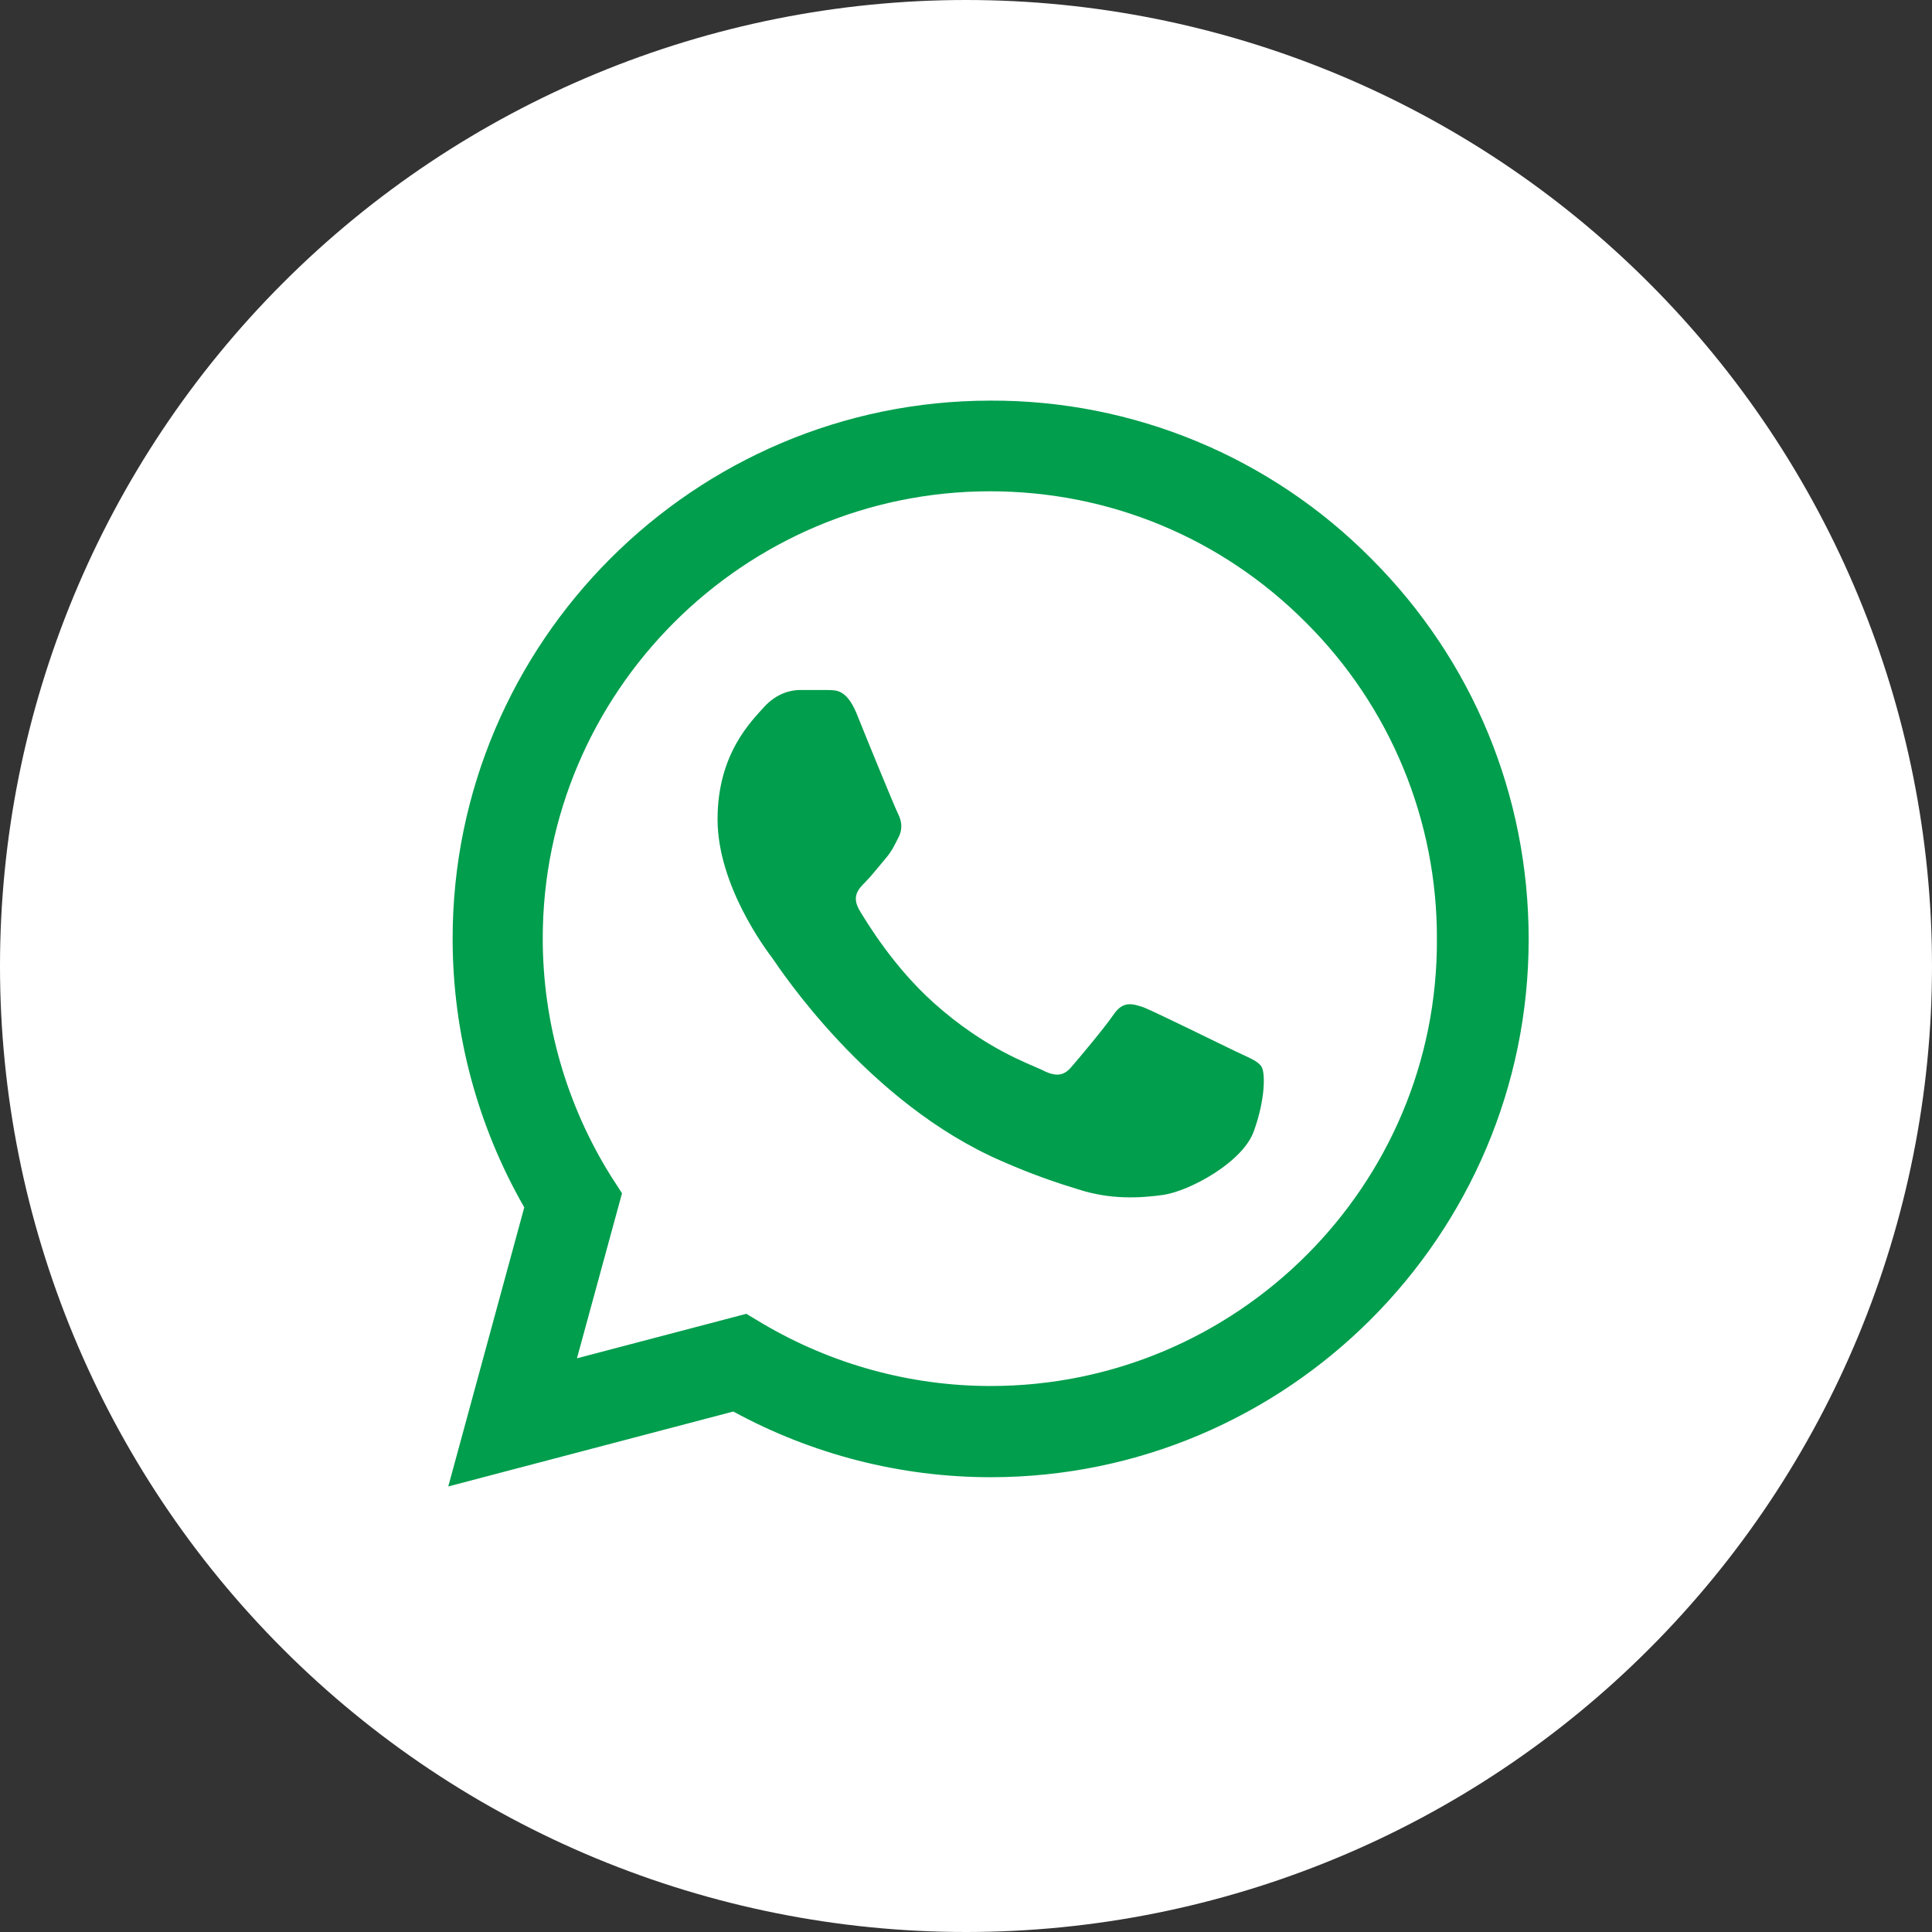 <?xml version="1.0" encoding="UTF-8"?> <svg xmlns="http://www.w3.org/2000/svg" width="86" height="86" viewBox="0 0 86 86" fill="none"><rect x="0" y="0" width="86" height="86" fill="#333333" stroke="none"/> <path d="M43 0C31.598 0 20.653 4.533 12.598 12.594C4.534 20.659 0.002 31.596 0 43C0 54.4 4.535 65.344 12.598 73.406C20.653 81.467 31.598 86 43 86C54.402 86 65.347 81.467 73.402 73.406C81.465 65.344 86 54.4 86 43C86 31.6 81.465 20.655 73.402 12.594C65.347 4.533 54.402 0 43 0Z" fill="white"></path> <path d="M61.038 24.866C58.822 22.628 56.183 20.853 53.274 19.646C50.366 18.439 47.246 17.822 44.097 17.833C30.902 17.833 20.148 28.587 20.148 41.782C20.148 46.012 21.259 50.12 23.337 53.745L19.954 66.167L32.642 62.832C36.146 64.741 40.085 65.756 44.097 65.756C57.292 65.756 68.046 55.002 68.046 41.807C68.046 35.403 65.557 29.385 61.038 24.866ZM44.097 61.696C40.52 61.696 37.016 60.729 33.947 58.917L33.222 58.482L25.682 60.463L27.688 53.117L27.204 52.367C25.217 49.194 24.162 45.526 24.159 41.782C24.159 30.811 33.101 21.869 44.072 21.869C49.389 21.869 54.392 23.948 58.138 27.718C59.992 29.564 61.462 31.76 62.462 34.178C63.462 36.597 63.971 39.19 63.962 41.807C64.01 52.778 55.068 61.696 44.097 61.696ZM55.02 46.809C54.416 46.519 51.468 45.069 50.936 44.852C50.38 44.658 49.993 44.562 49.583 45.142C49.172 45.746 48.036 47.099 47.697 47.486C47.359 47.897 46.997 47.945 46.392 47.631C45.788 47.341 43.855 46.688 41.583 44.658C39.795 43.063 38.611 41.106 38.248 40.502C37.91 39.898 38.2 39.583 38.514 39.269C38.78 39.003 39.118 38.568 39.408 38.23C39.698 37.892 39.819 37.626 40.013 37.239C40.206 36.828 40.109 36.49 39.964 36.2C39.819 35.91 38.611 32.962 38.127 31.753C37.644 30.593 37.137 30.738 36.774 30.714H35.614C35.203 30.714 34.575 30.859 34.019 31.463C33.487 32.068 31.941 33.517 31.941 36.466C31.941 39.414 34.092 42.266 34.382 42.653C34.672 43.063 38.611 49.105 44.604 51.691C46.03 52.319 47.142 52.682 48.012 52.947C49.438 53.407 50.742 53.334 51.782 53.189C52.942 53.02 55.334 51.739 55.818 50.337C56.325 48.936 56.325 47.752 56.156 47.486C55.987 47.22 55.624 47.099 55.02 46.809Z" fill="#009E4D"></path> </svg> 